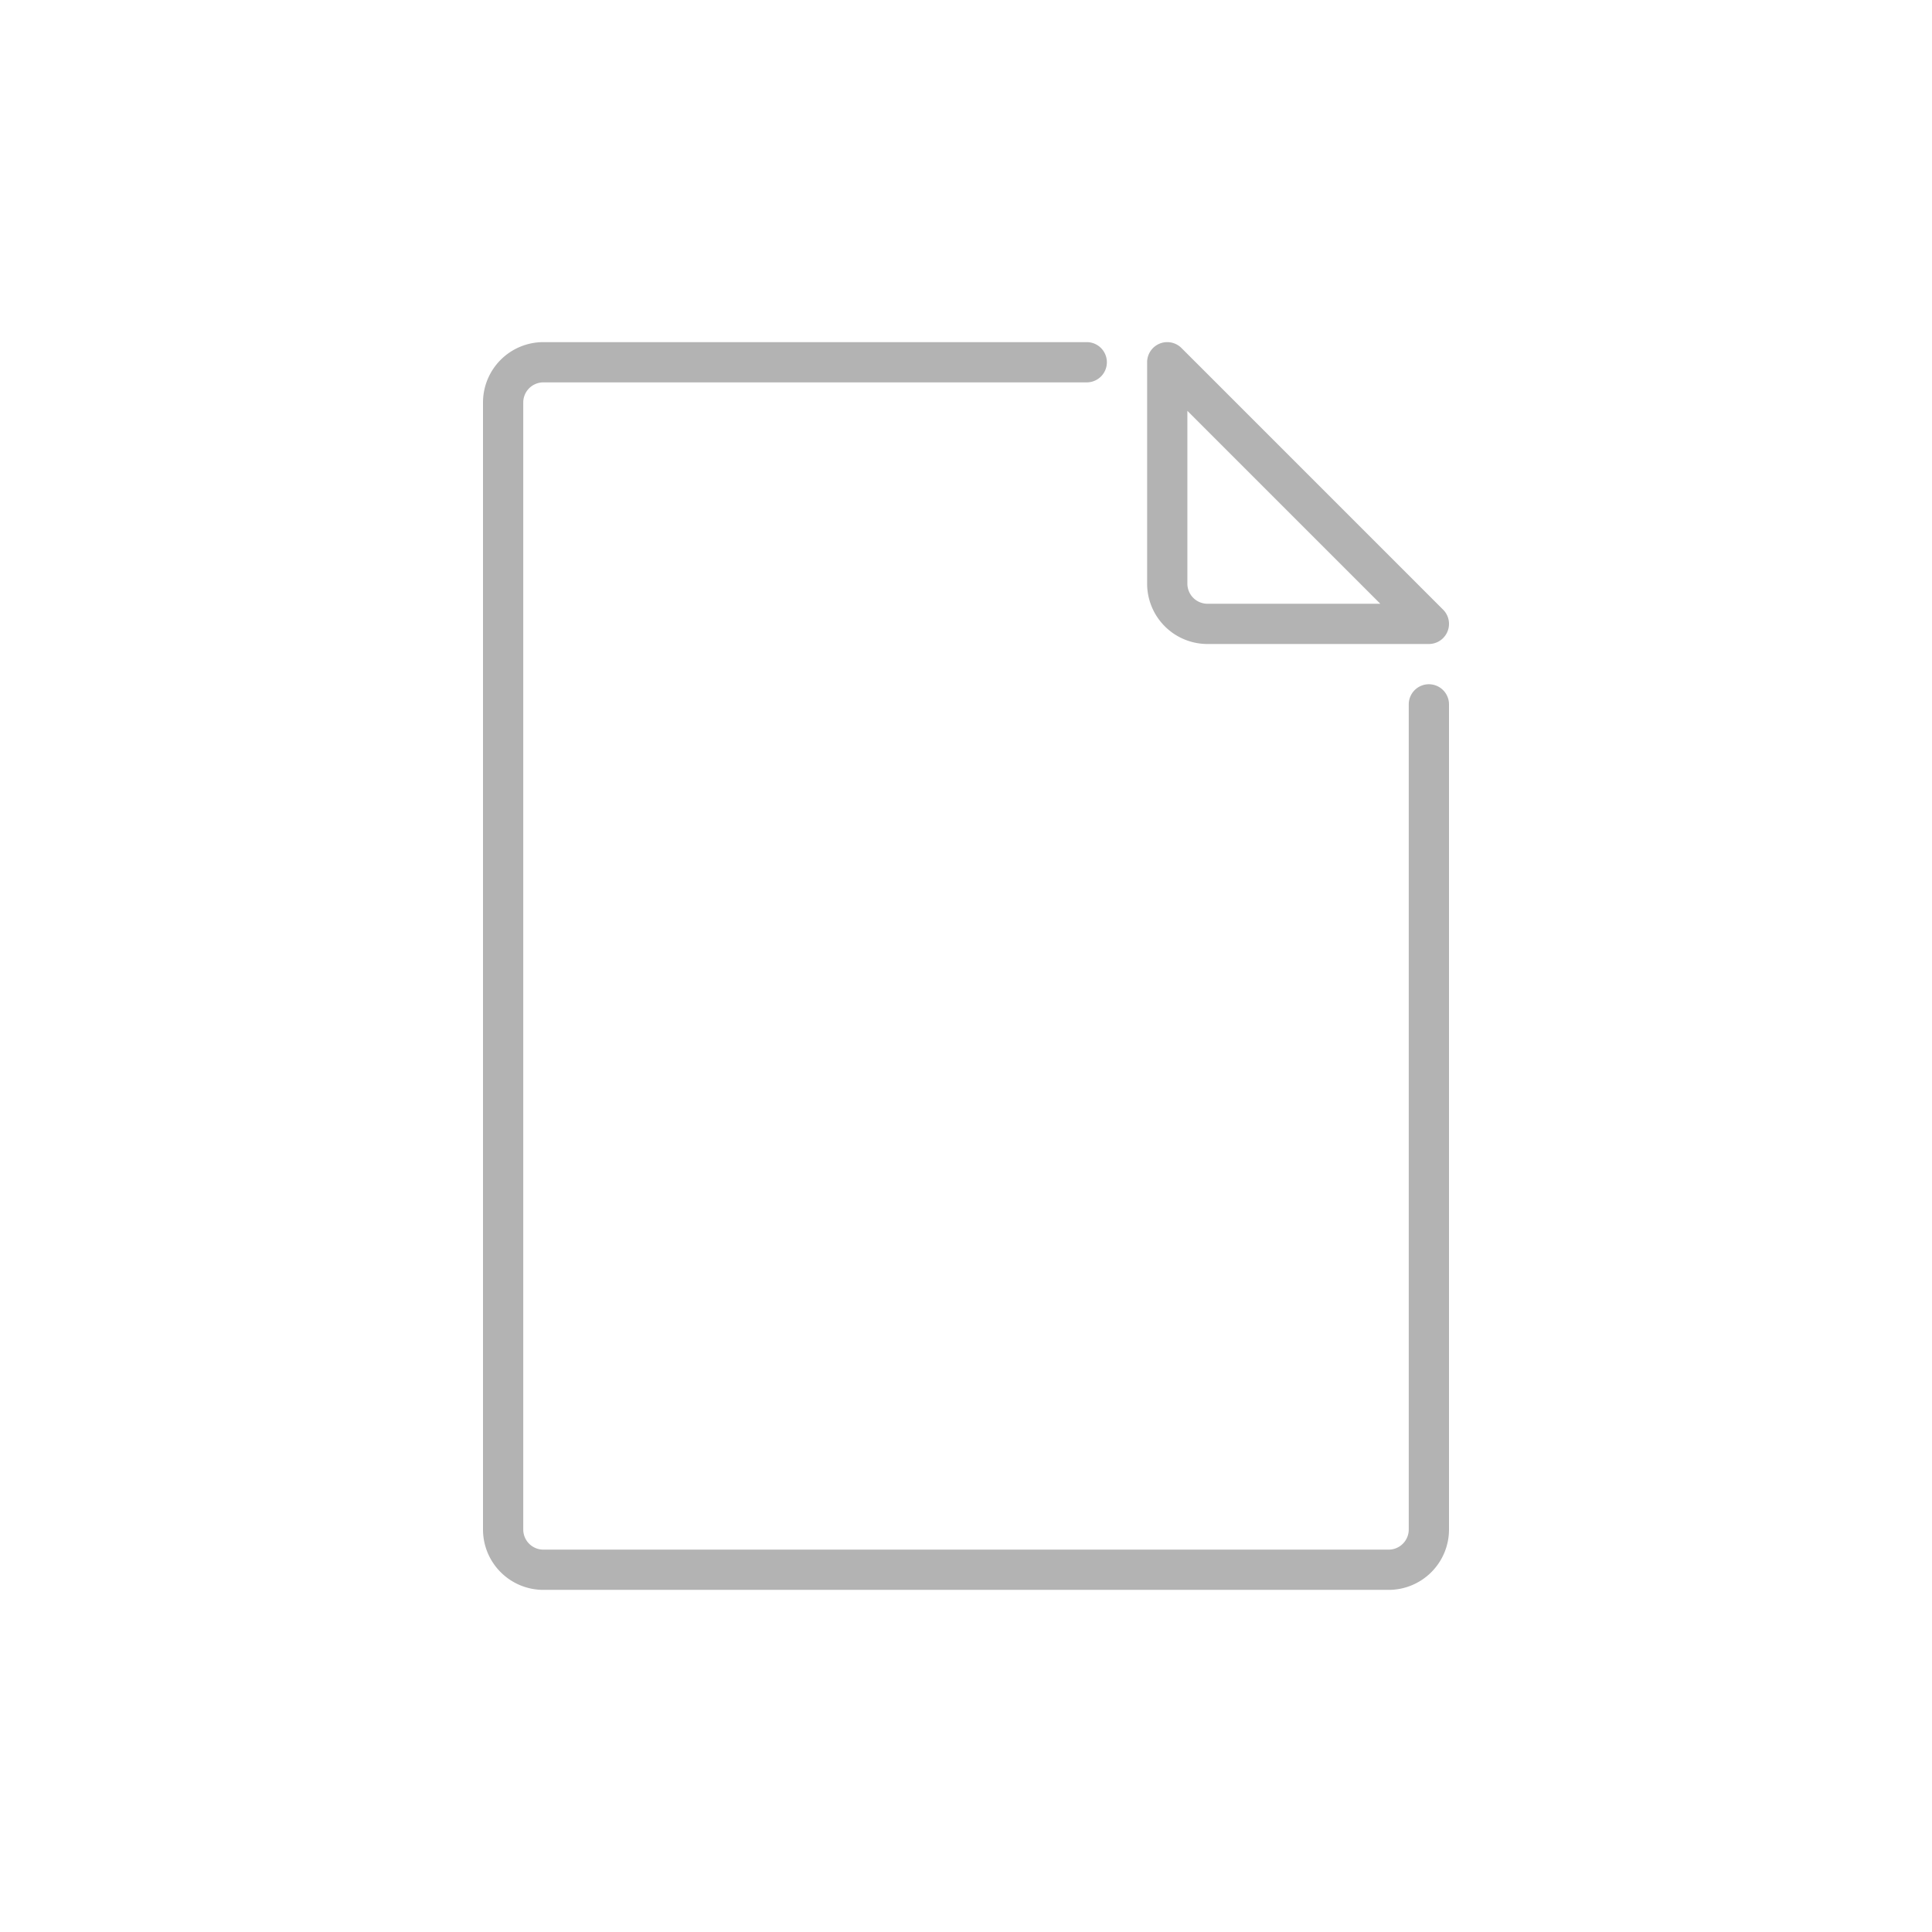 <svg xmlns="http://www.w3.org/2000/svg" width="96" height="96" viewBox="0 0 96 96">
  <defs>
    <style>
      .cls-1 {
        fill: #b3b3b3;
      }
    </style>
  </defs>
  <g id="ICONS_96" data-name="ICONS 96">
    <path class="cls-1" d="M69,79H27a3,3,0,0,1-3-3V20a3,3,0,0,1,3-3H54a1,1,0,0,1,0,2H27a1,1,0,0,0-1,1V76a1,1,0,0,0,1,1H69a1,1,0,0,0,1-1V35a1,1,0,0,1,2,0V76A3,3,0,0,1,69,79Z"/>
    <path class="cls-1" d="M71,32H60a3,3,0,0,1-3-3V18a1,1,0,0,1,1.707-.707l13,13A1,1,0,0,1,71,32ZM59,20.414V29a1,1,0,0,0,1,1h8.586Z"/>
  </g>
</svg>
